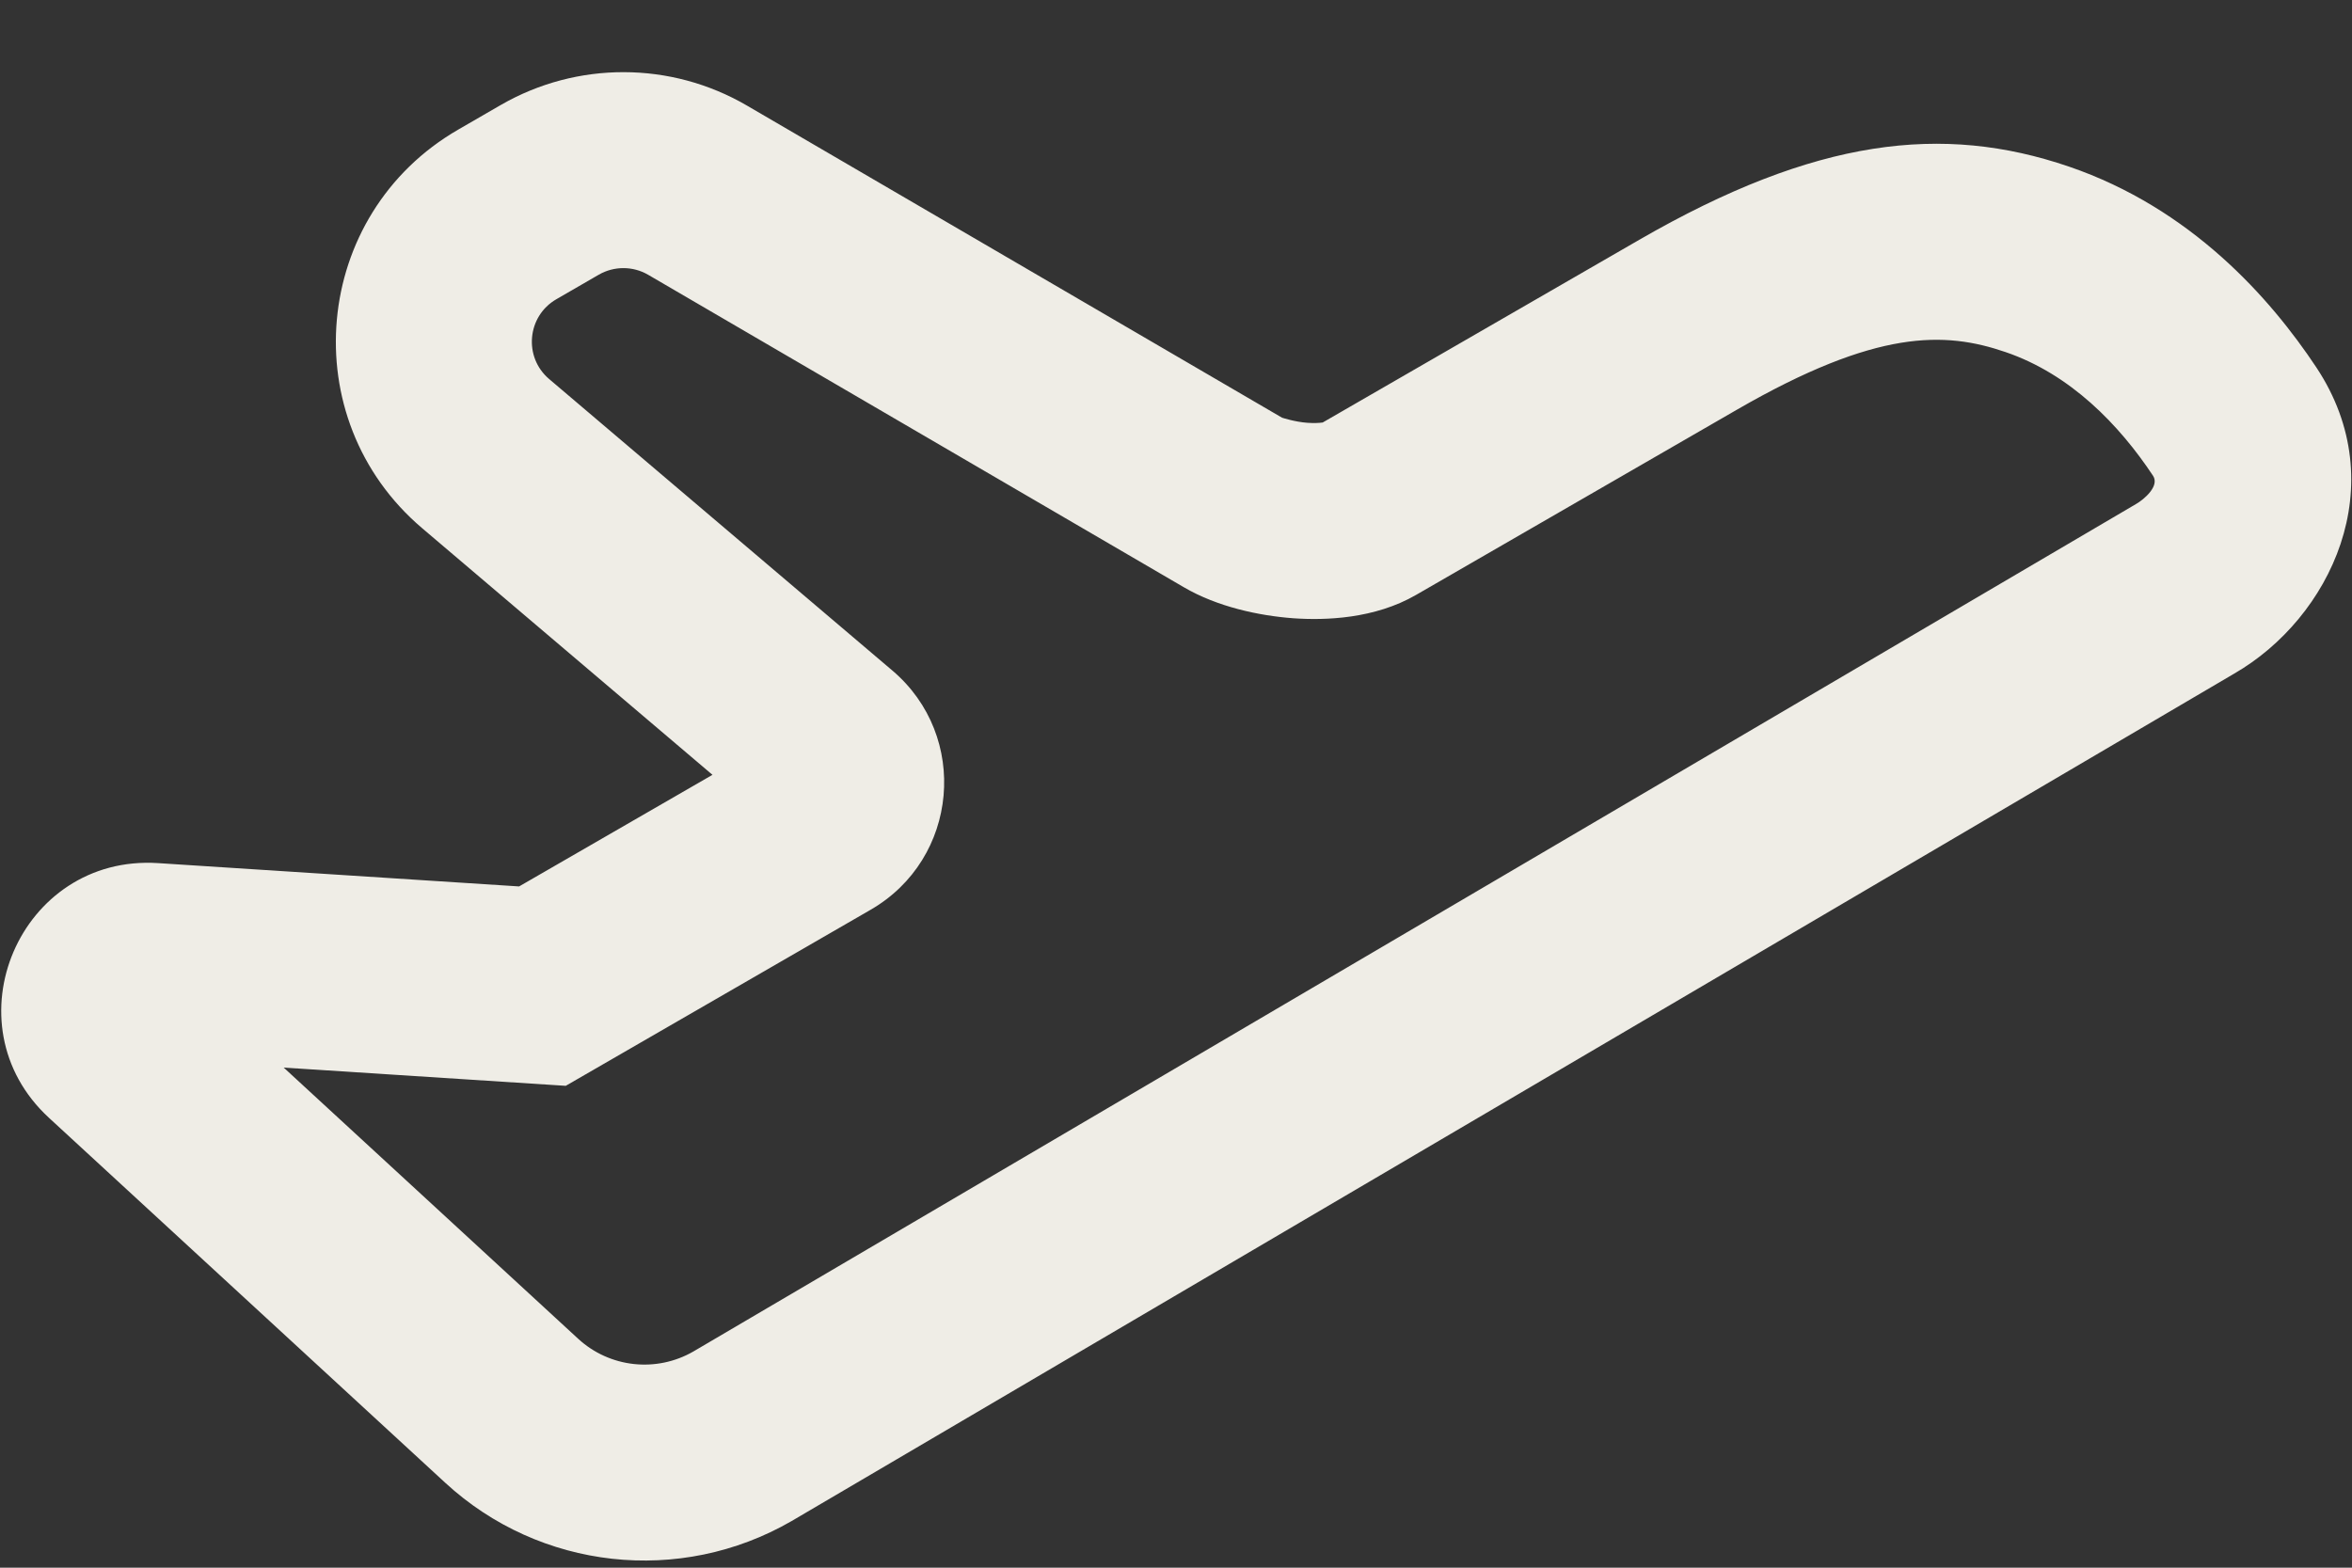 <svg width="24" height="16" viewBox="0 0 24 16" fill="none" xmlns="http://www.w3.org/2000/svg">
<rect x="0" y="0" width="24" height="16" fill="#333333" stroke="none"/>
<path fill-rule="evenodd" clip-rule="evenodd" d="M4.309 5.392C2.991 4.273 3.18 2.186 4.677 1.322L5.111 1.071C5.888 0.623 6.846 0.625 7.621 1.077L13.082 4.263C13.088 4.265 13.215 4.306 13.339 4.315C13.408 4.32 13.463 4.317 13.497 4.312L16.726 2.448C18.529 1.407 19.824 1.261 21.111 1.7C22.356 2.126 23.164 3.038 23.637 3.751C24.432 4.951 23.779 6.309 22.798 6.875L8.076 15.525C6.94 16.181 5.509 16.023 4.544 15.134L0.5 11.409C-0.54 10.451 0.202 8.718 1.613 8.809L5.297 9.047L7.27 7.908L4.309 5.392ZM5.677 3.054C5.378 3.227 5.34 3.644 5.603 3.868L9.105 6.843C9.896 7.514 9.783 8.766 8.884 9.285L5.773 11.082L2.895 10.896L5.899 13.663C6.22 13.959 6.697 14.012 7.076 13.793L21.798 5.143C21.878 5.097 22.039 4.961 21.97 4.856C21.623 4.333 21.126 3.819 20.464 3.593C19.844 3.381 19.15 3.358 17.726 4.18L14.451 6.071C14.026 6.317 13.525 6.333 13.196 6.31C12.847 6.284 12.423 6.194 12.081 5.994L6.613 2.804C6.458 2.714 6.266 2.714 6.111 2.803L5.677 3.054Z" fill="#EFEDE6"/>
</svg>

